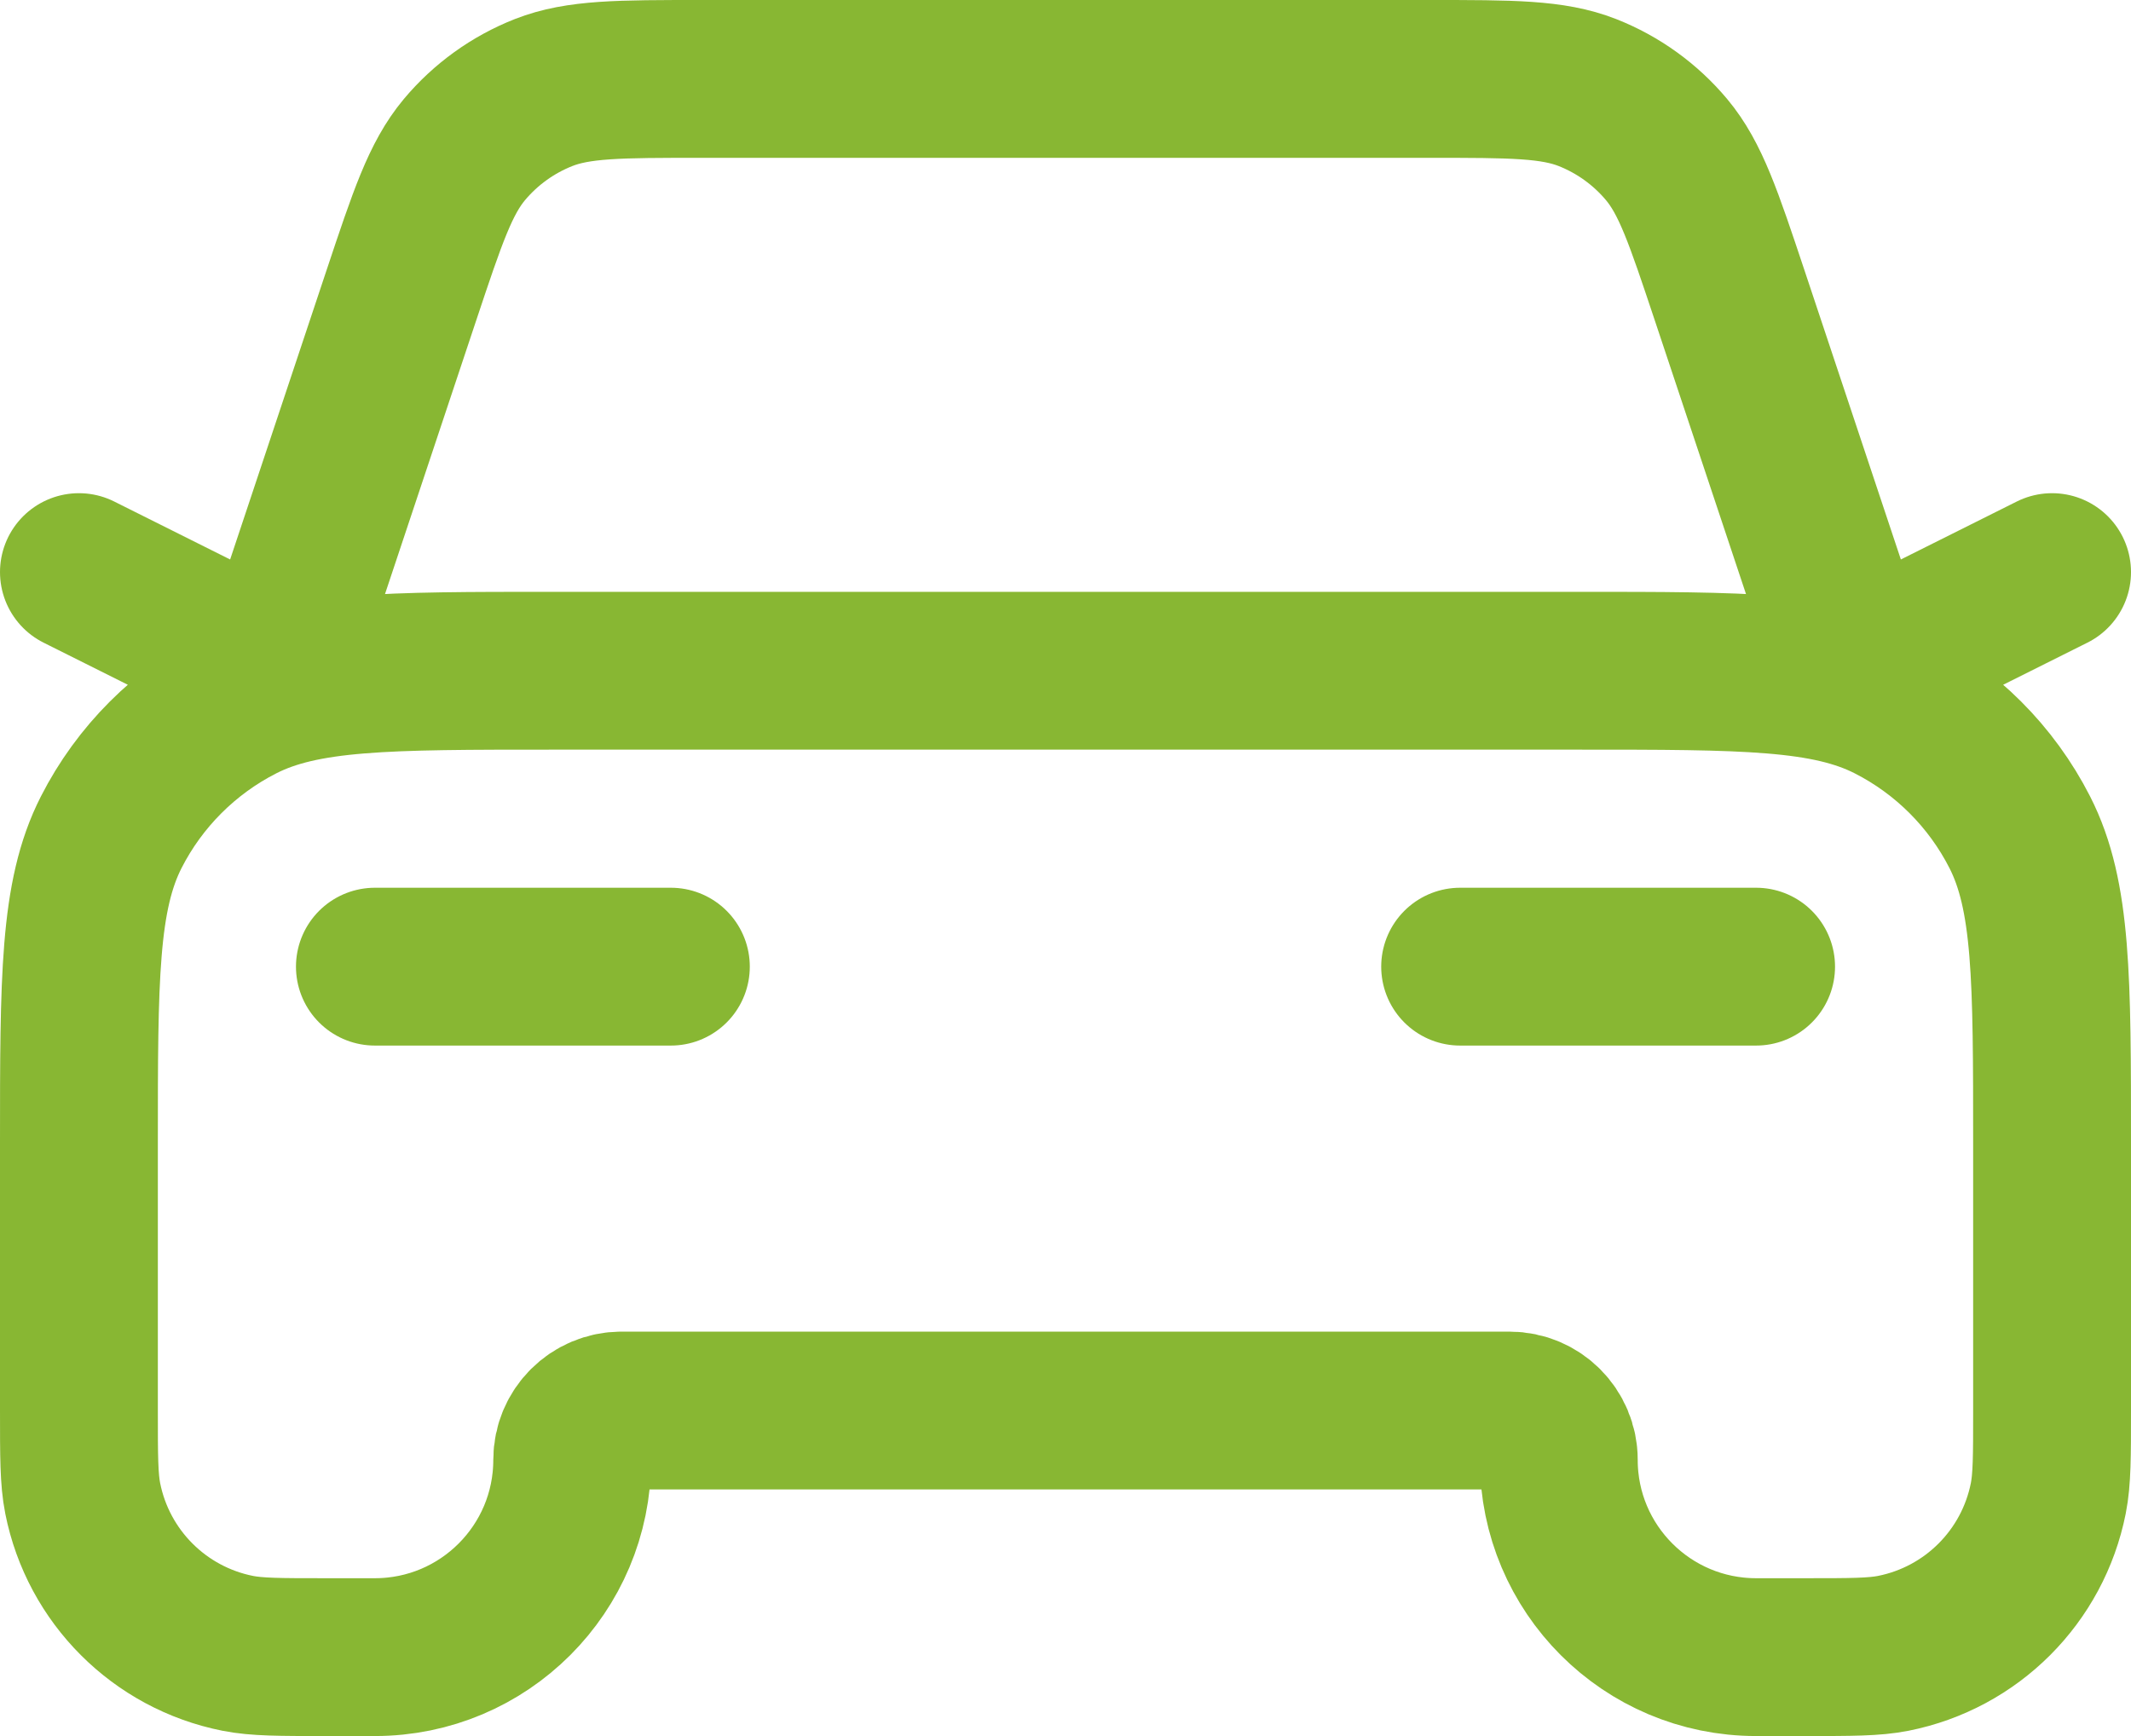 <?xml version="1.0" encoding="UTF-8"?> <svg xmlns="http://www.w3.org/2000/svg" width="27" height="22" viewBox="0 0 27 22" fill="none"><path d="M4.75 12.25H8.5M1 7.25L3.5 8.5L5.088 3.735C5.416 2.752 5.58 2.26 5.884 1.896C6.153 1.575 6.497 1.327 6.887 1.173C7.328 1 7.846 1 8.883 1H18.117C19.154 1 19.672 1 20.113 1.173C20.503 1.327 20.847 1.575 21.116 1.896C21.42 2.26 21.584 2.752 21.912 3.735L23.5 8.5L26 7.25M18.5 12.25H22.25M7 8.5H20C22.1 8.5 23.15 8.5 23.953 8.909C24.658 9.268 25.232 9.842 25.591 10.547C26 11.35 26 12.4 26 14.5V17.875C26 18.456 26 18.746 25.952 18.988C25.755 19.98 24.98 20.755 23.988 20.952C23.746 21 23.456 21 22.875 21H22.25C20.869 21 19.75 19.881 19.75 18.5C19.75 18.155 19.47 17.875 19.125 17.875H7.875C7.53 17.875 7.25 18.155 7.25 18.5C7.25 19.881 6.131 21 4.75 21H4.125C3.544 21 3.254 21 3.012 20.952C2.021 20.755 1.245 19.98 1.048 18.988C1 18.746 1 18.456 1 17.875V14.5C1 12.4 1 11.35 1.409 10.547C1.768 9.842 2.342 9.268 3.047 8.909C3.85 8.5 4.9 8.5 7 8.5Z" stroke="#88B733" stroke-width="2" stroke-linecap="round" stroke-linejoin="round"></path></svg> 